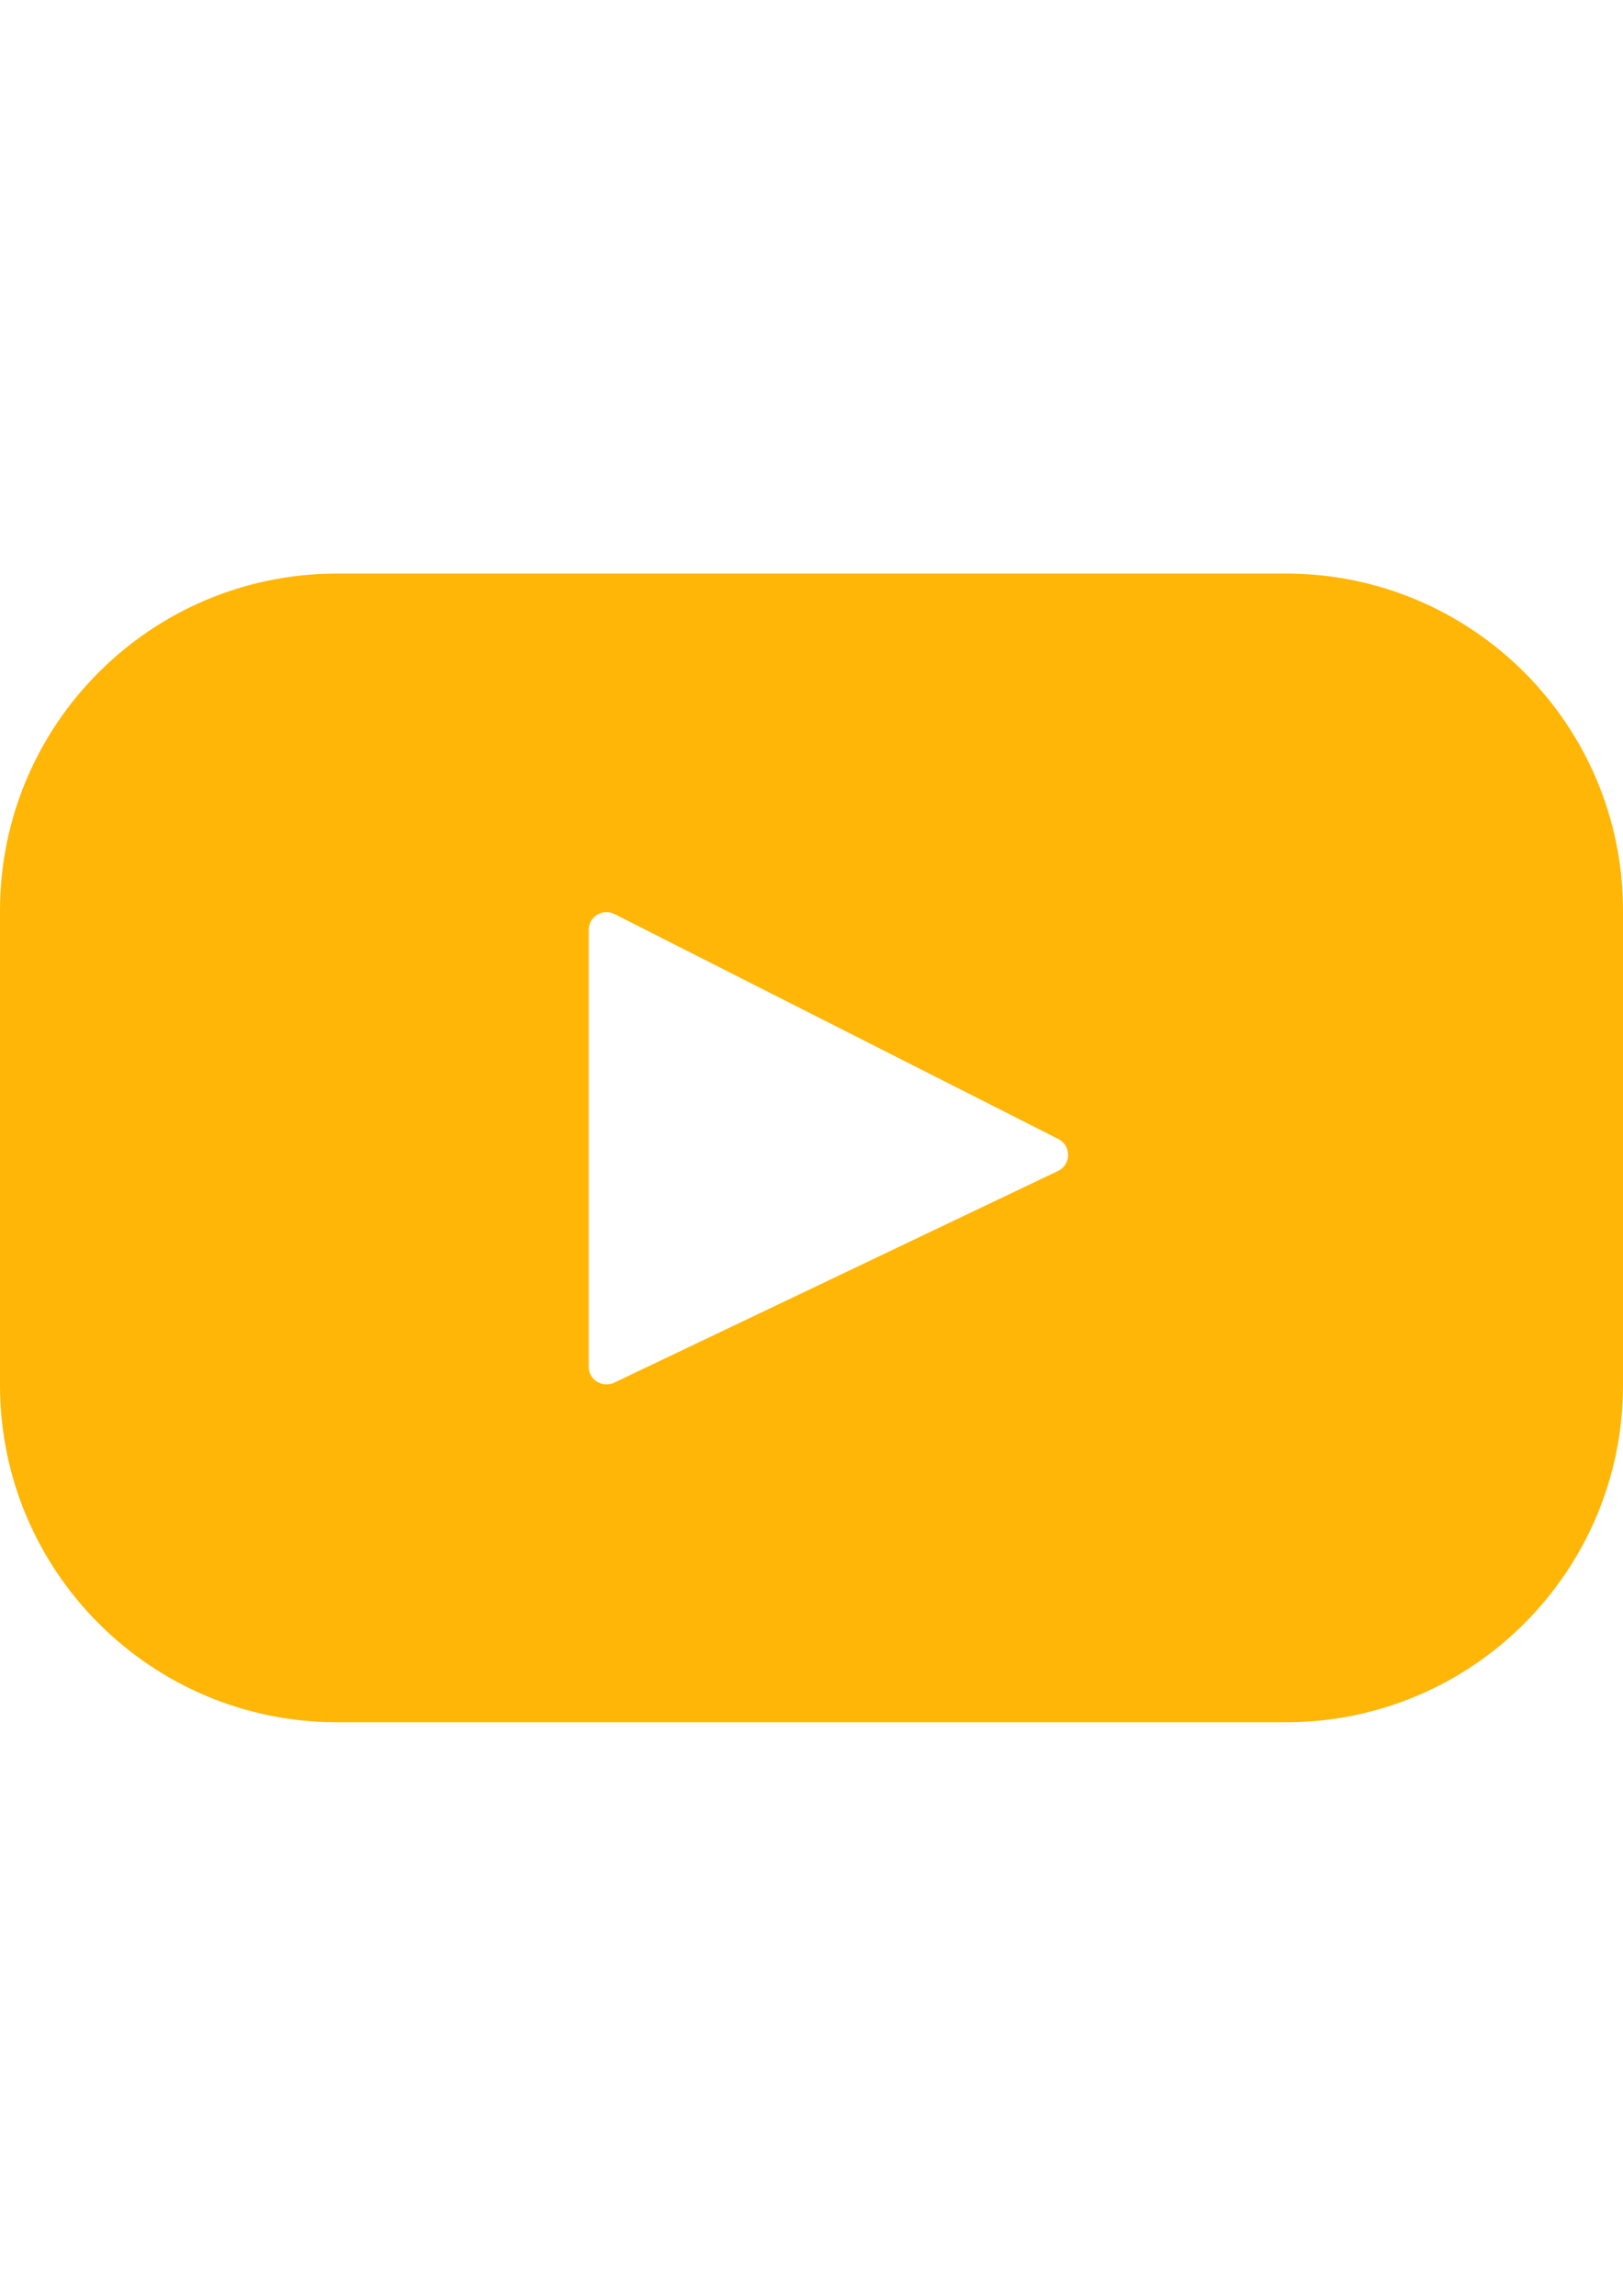 <?xml version="1.0" encoding="UTF-8"?>
<!DOCTYPE svg PUBLIC "-//W3C//DTD SVG 1.1//EN" "http://www.w3.org/Graphics/SVG/1.1/DTD/svg11.dtd">
<!-- Creator: CorelDRAW 2018 (64 Bit Versión de evaluación) -->
<svg xmlns="http://www.w3.org/2000/svg" xml:space="preserve" width="210mm" height="297mm" version="1.1" style="shape-rendering:geometricPrecision; text-rendering:geometricPrecision; image-rendering:optimizeQuality; fill-rule:evenodd; clip-rule:evenodd"
viewBox="0 0 21000 29700"
 xmlns:xlink="http://www.w3.org/1999/xlink">
 <defs>
  <style type="text/css">
   <![CDATA[
    .fil0 {fill:#FFB606}
   ]]>
  </style>
 </defs>
 <g id="Capa_x0020_1">
  <path class="fil0" d="M16638.57 7419.96l-12277.14 0c-2408.75,0 -4361.43,1952.67 -4361.43,4361.43l0 6137.27c0,2408.75 1952.68,4361.43 4361.43,4361.43l12277.14 0c2408.75,0 4361.43,-1952.68 4361.43,-4361.43l0 -6137.27c0,-2408.76 -1952.68,-4361.43 -4361.43,-4361.43zm-2949.61 7728.66l-5742.42 2738.79c-153.01,72.98 -329.76,-38.58 -329.76,-208.09l0.01 -5648.76c0,-171.92 181.39,-283.34 334.72,-205.63l5742.42 2909.97c170.73,86.52 167.77,331.36 -4.97,413.72z"/>
  <g id="_1017720063552">
  </g>
  <g id="_1017809764864">
  </g>
  <g id="_1017809765376">
  </g>
  <g id="_1017809775680">
  </g>
  <g id="_1017809767456">
  </g>
  <g id="_1017811801760">
  </g>
  <g id="_1017811800256">
  </g>
  <g id="_1017811800384">
  </g>
  <g id="_1017811800928">
  </g>
  <g id="_1017811799488">
  </g>
  <g id="_1017811799904">
  </g>
  <g id="_1017811798272">
  </g>
  <g id="_1017811799104">
  </g>
  <g id="_1017811796992">
  </g>
  <g id="_1017811796416">
  </g>
 </g>
</svg>

